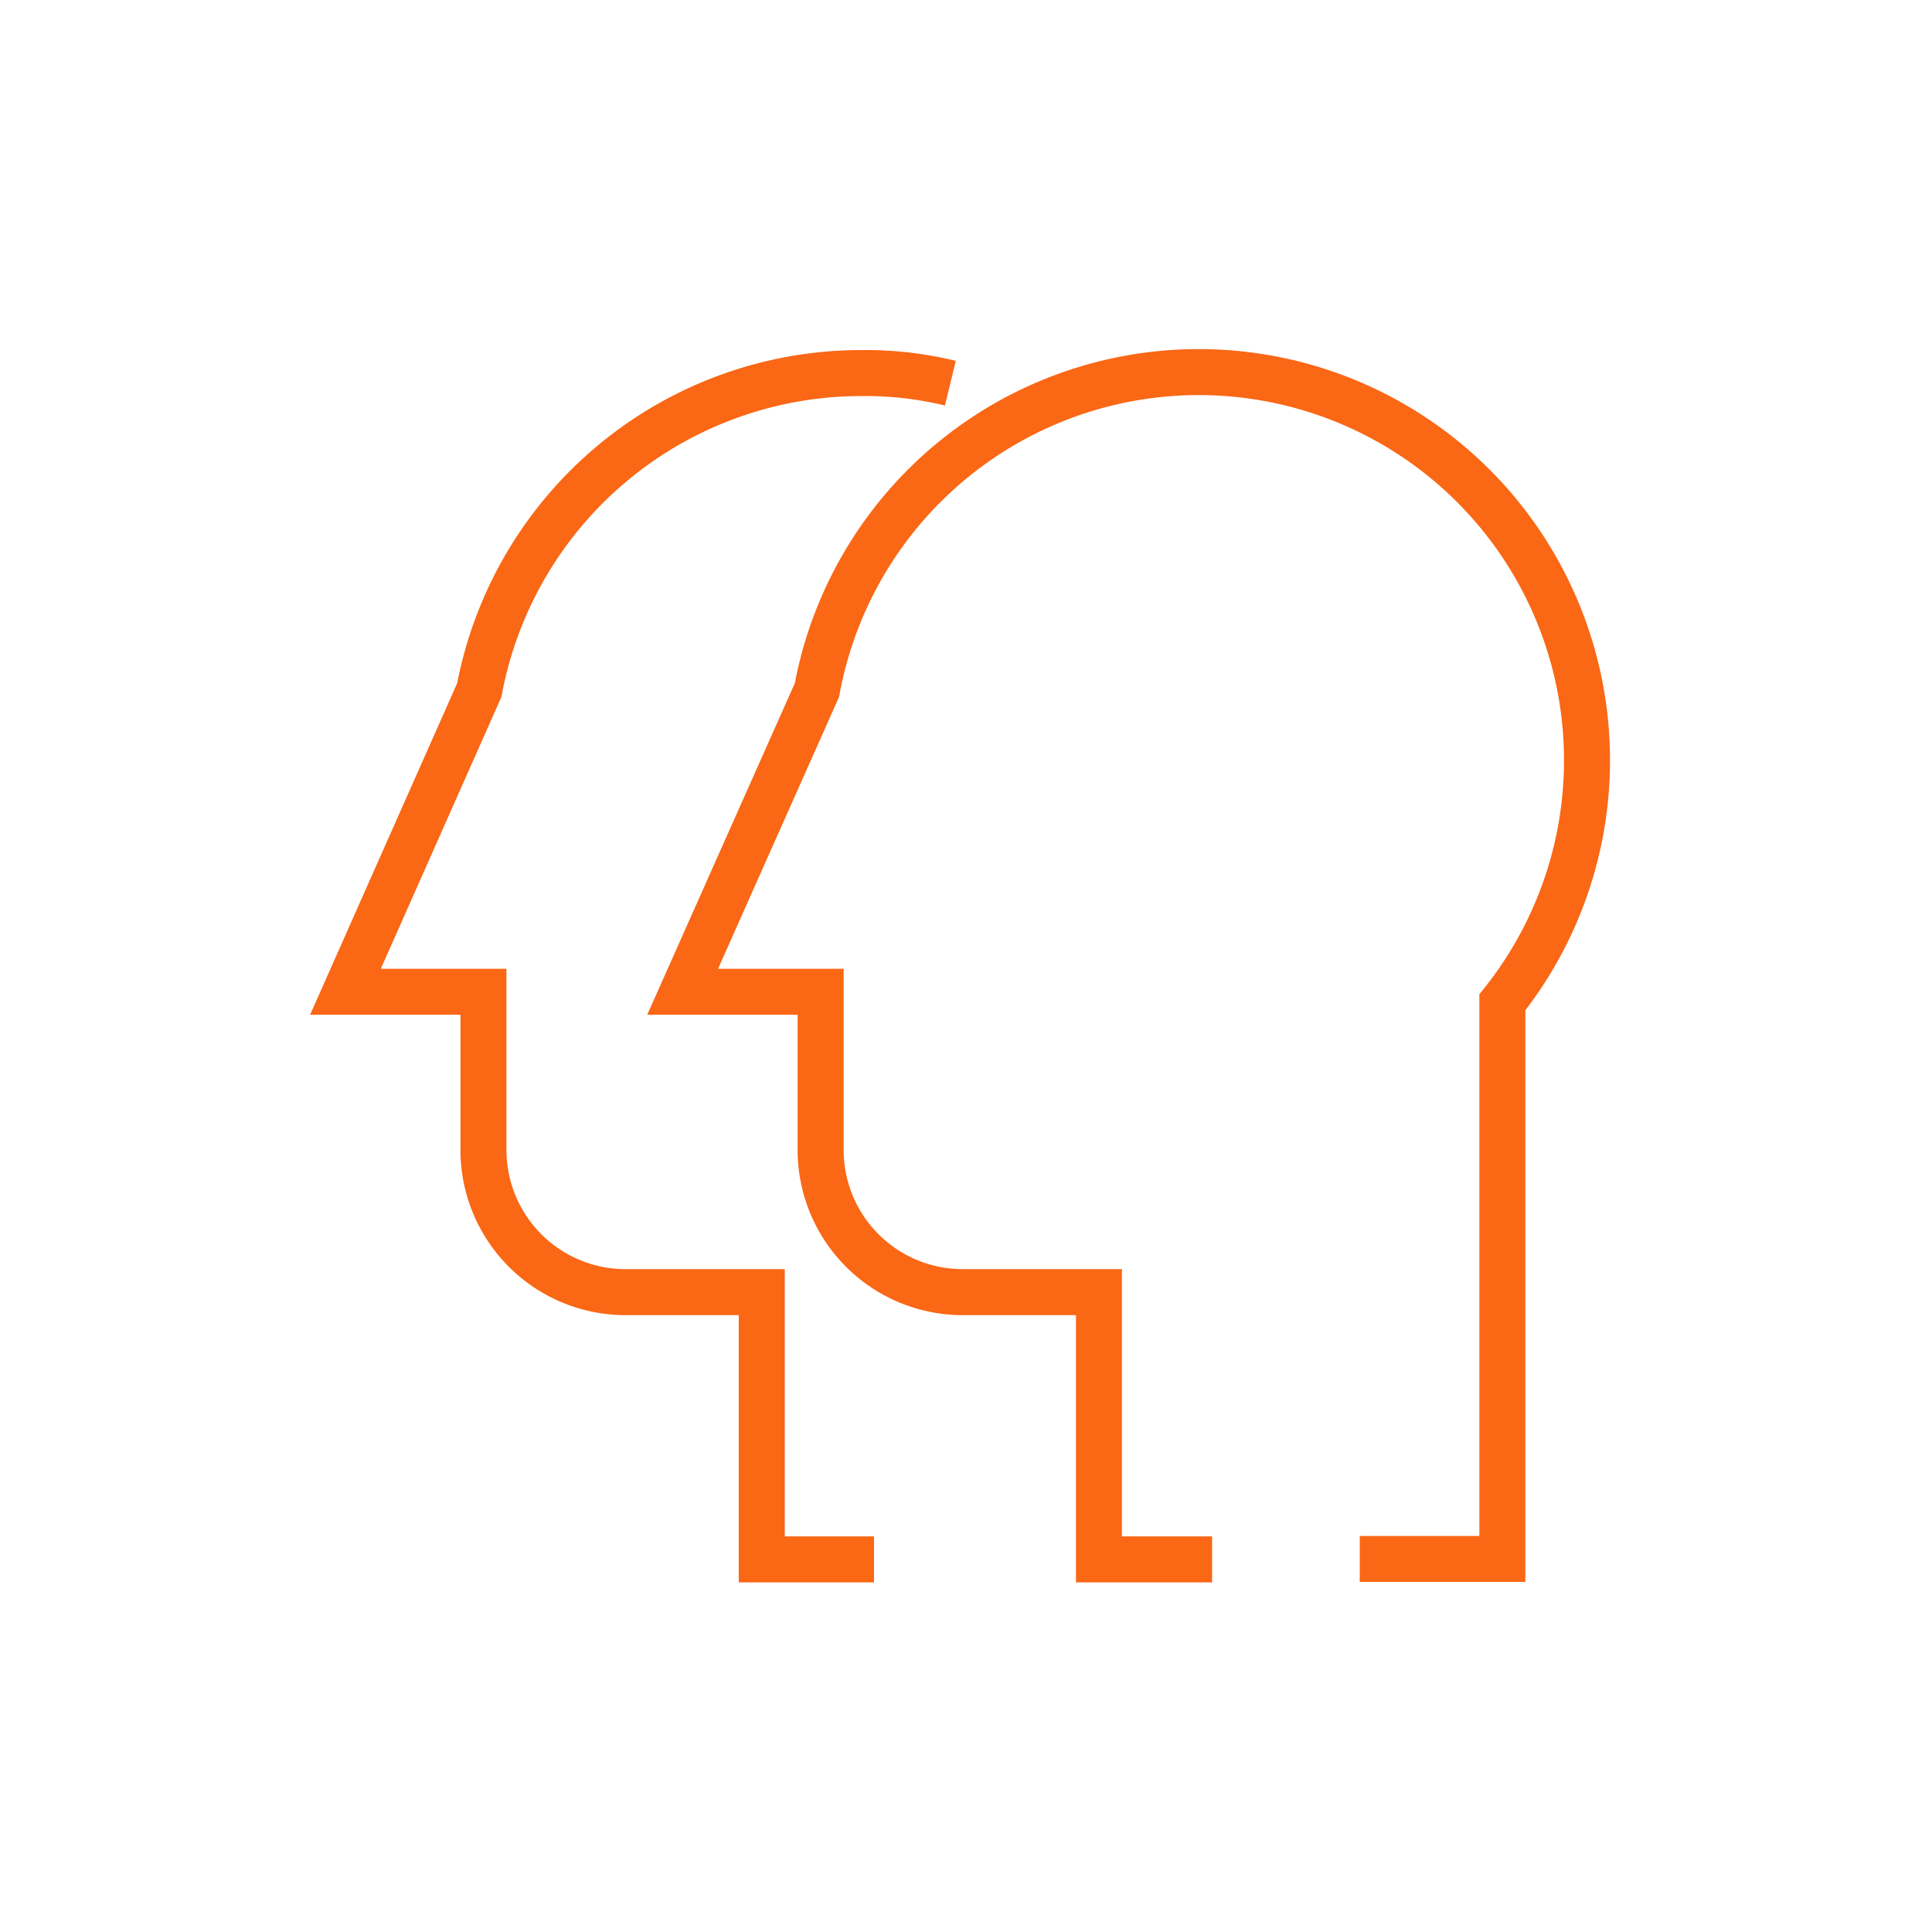<svg id="Layer_1" data-name="Layer 1" xmlns="http://www.w3.org/2000/svg" viewBox="0 0 42 42"><defs><style>.cls-1{fill:none;stroke:#fa6715;stroke-miterlimit:10}</style></defs><path class="cls-1" d="M20.66 8.33a7.8 7.8 0 00-1.94-.22 8.45 8.45 0 00-8.3 6.89l-2.91 6.56h3V25a3.09 3.09 0 003.1 3.09h2.95v5.81H19"/><path class="cls-1" d="M29.56 33.89h3.1v-12.1A8.44 8.44 0 1017.76 15l-2.92 6.56h3V25a3.09 3.09 0 003.1 3.09h2.95v5.81h2.46"/></svg>